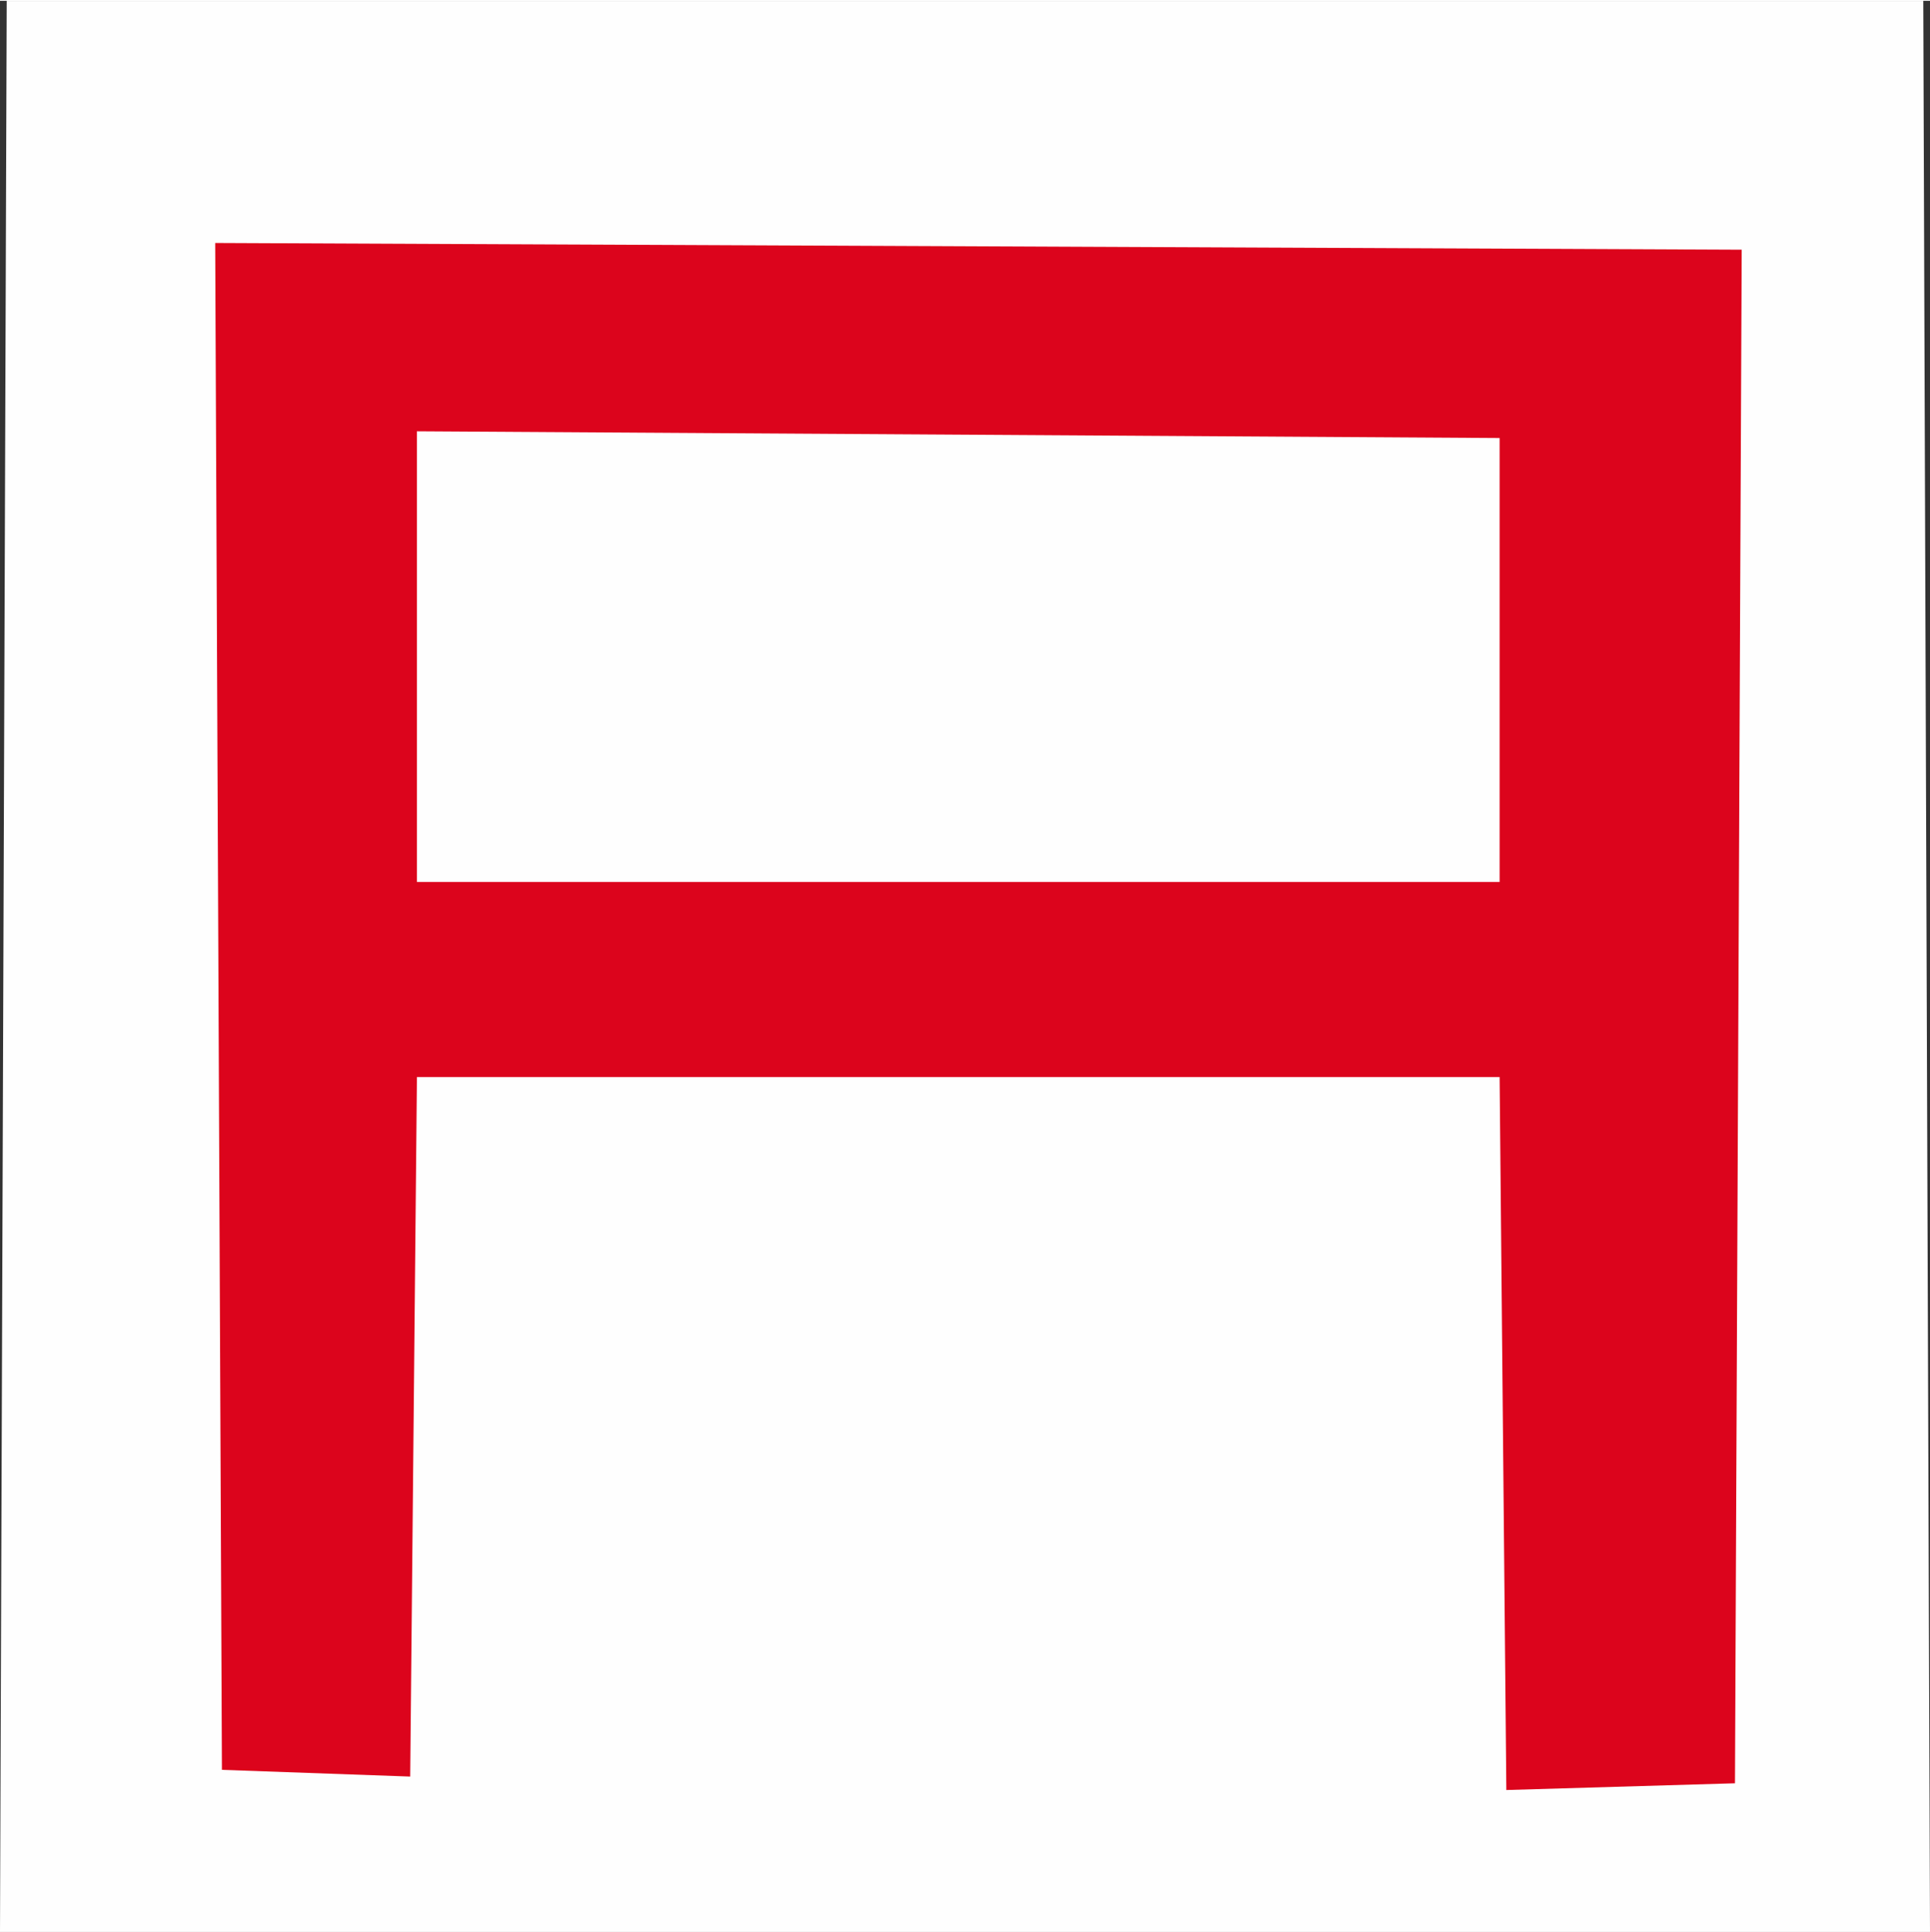 <?xml version="1.0" encoding="UTF-8"?>
<!DOCTYPE svg PUBLIC "-//W3C//DTD SVG 1.1//EN" "http://www.w3.org/Graphics/SVG/1.1/DTD/svg11.dtd">
<!-- Creator: CorelDRAW X8 -->
<svg xmlns="http://www.w3.org/2000/svg" xml:space="preserve" width="30.506mm" height="30.532mm" version="1.1" style="shape-rendering:geometricPrecision; text-rendering:geometricPrecision; image-rendering:optimizeQuality; fill-rule:evenodd; clip-rule:evenodd"
viewBox="0 0 287 287"
 xmlns:xlink="http://www.w3.org/1999/xlink">
 <rect x="0" y="0" width="287" height="287" fill="#333333" stroke="none"/>
 <defs>
  <style type="text/css">
   <![CDATA[
    .fil0 {fill:#FEFEFE}
    .fil1 {fill:#DC041C}
   ]]>
  </style>
 </defs>
 <g id="Capa_x0020_1">
  <polygon class="fil0" points="1,0 0,287 287,287 286,0 "/>
  <polygon class="fil1" points="223,160 224,266 258,265 259,37 32,36 33,263 61,264 62,160 "/>
  <polygon class="fil0" points="62,131 223,131 223,65 62,64 "/>
 </g>
</svg>
